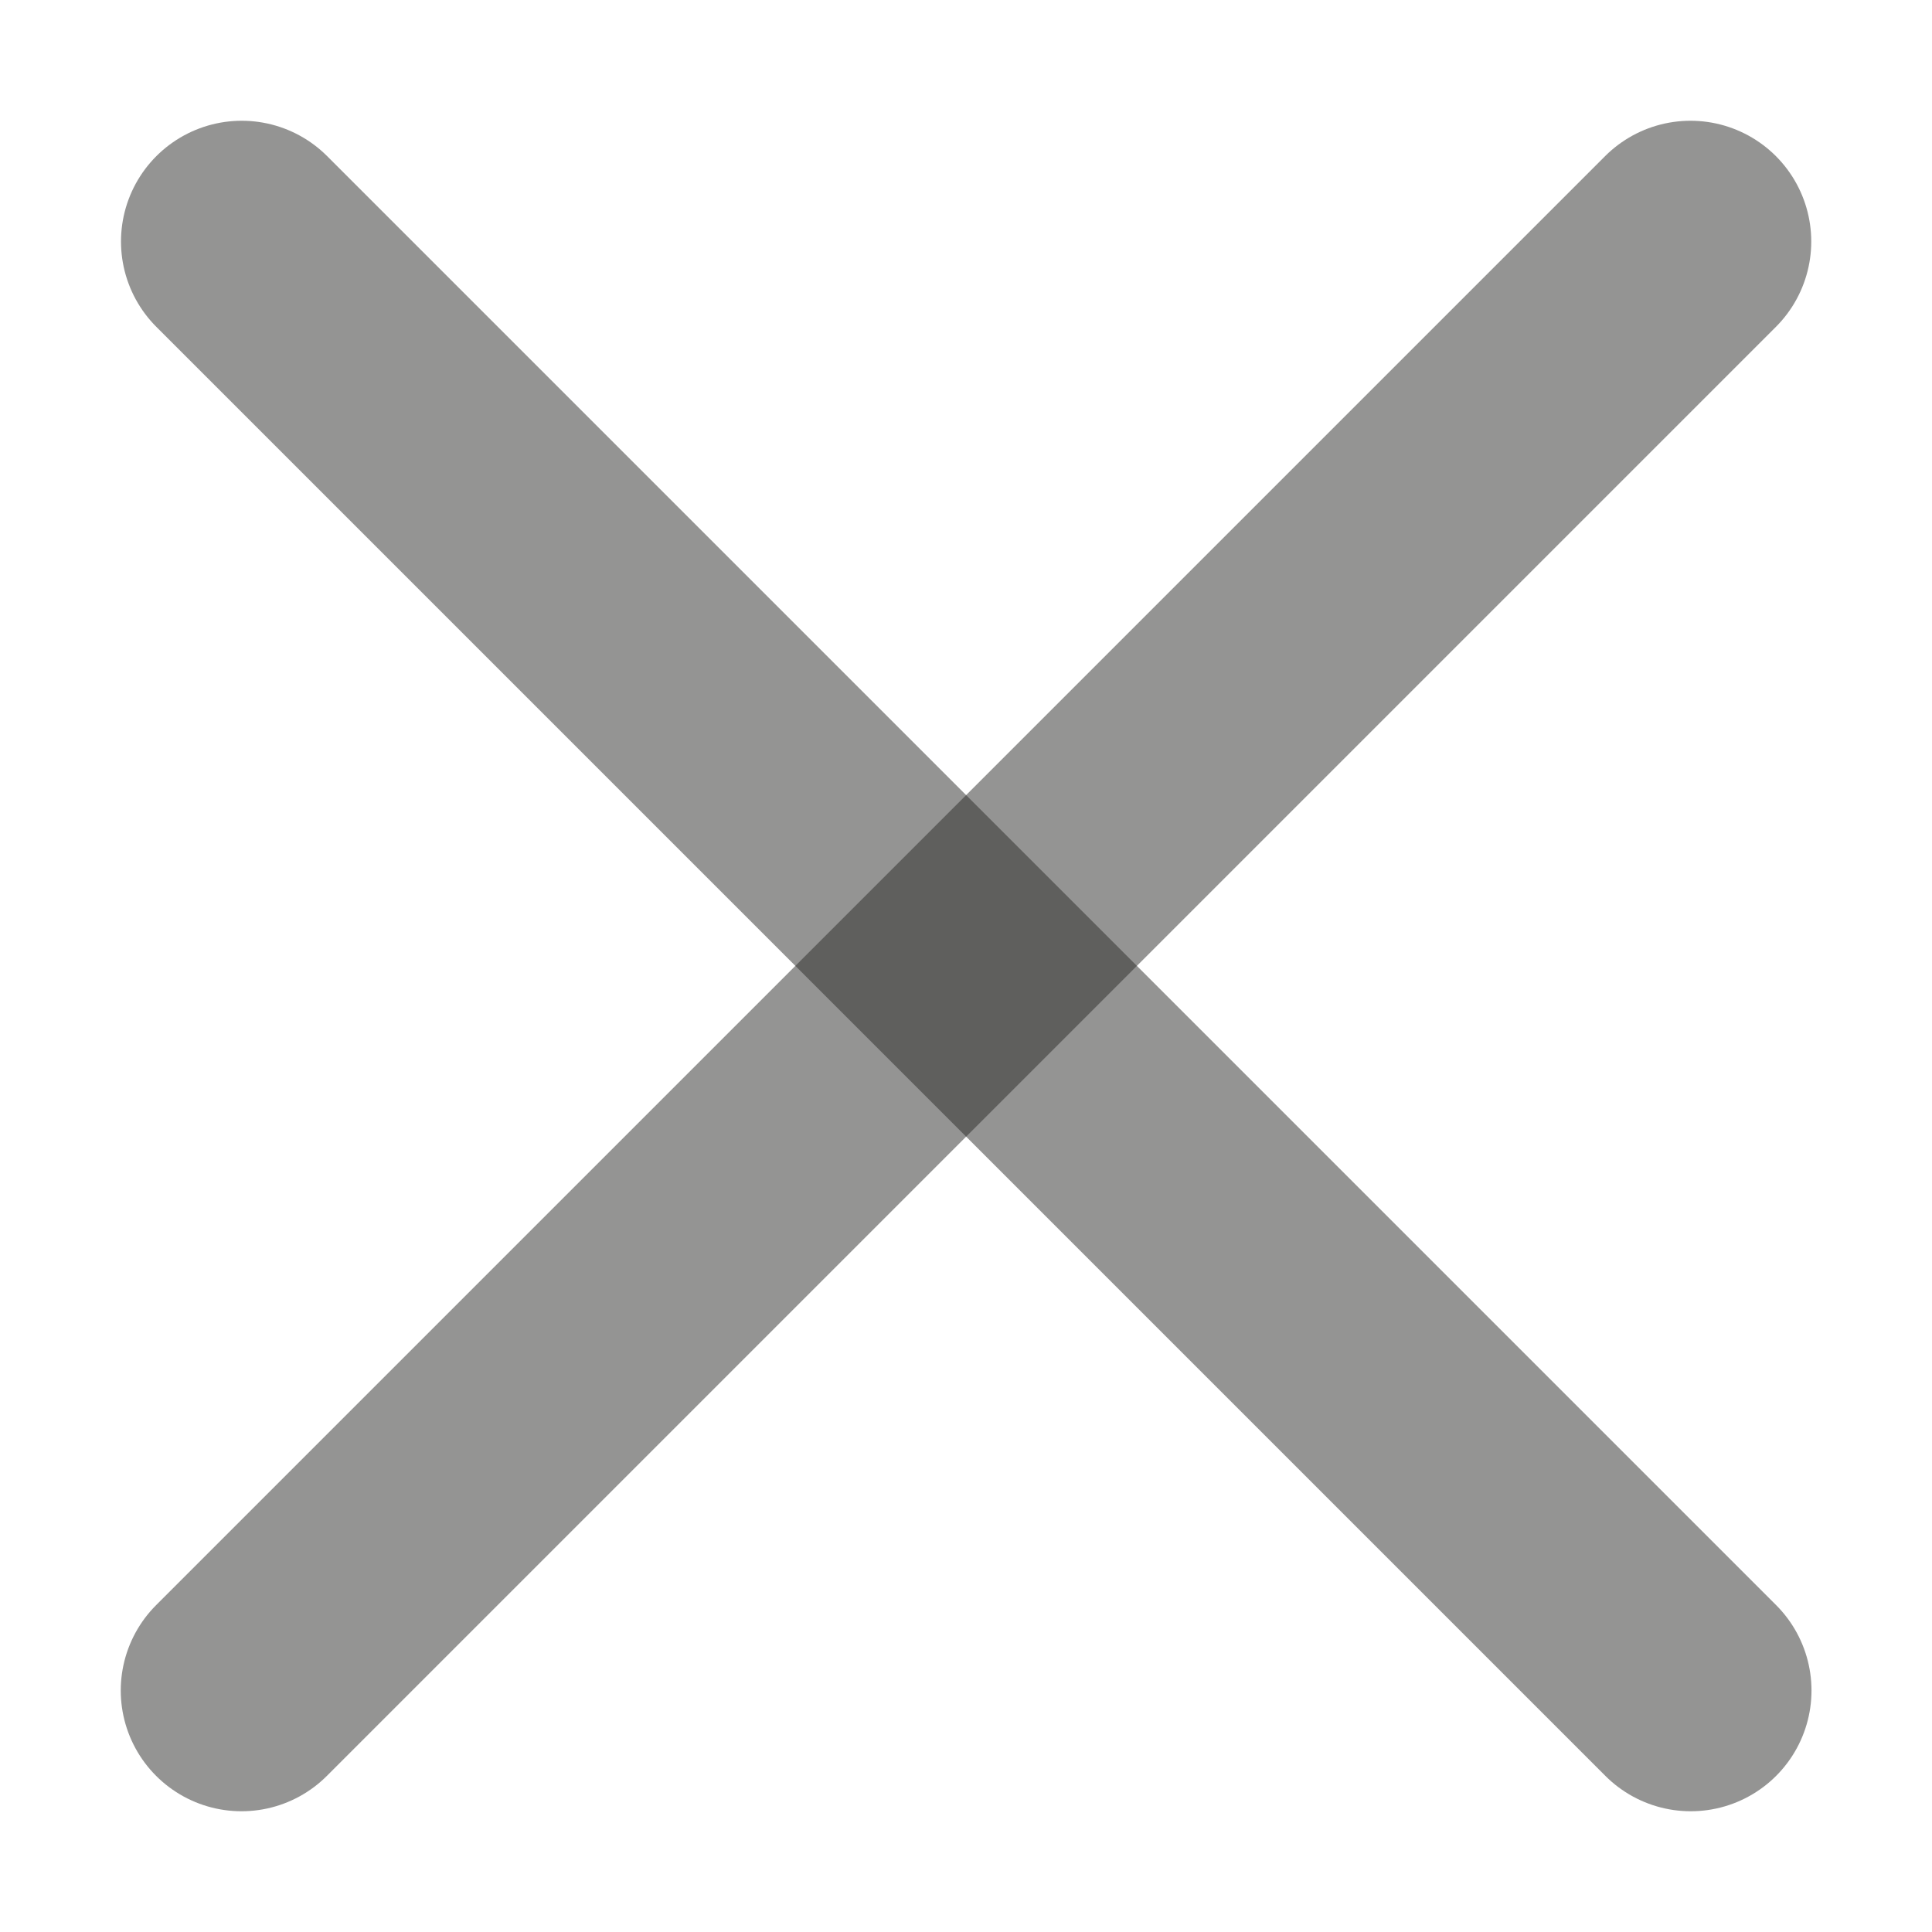 <svg width="8" height="8" viewBox="0 0 8 8" fill="none" xmlns="http://www.w3.org/2000/svg">
<path d="M7 1L1 7" stroke="#2A2A29" stroke-opacity="0.5" stroke-linecap="round"/>
<path d="M1.001 1L7.001 7" stroke="#2A2A29" stroke-opacity="0.5" stroke-linecap="round"/>
</svg>
